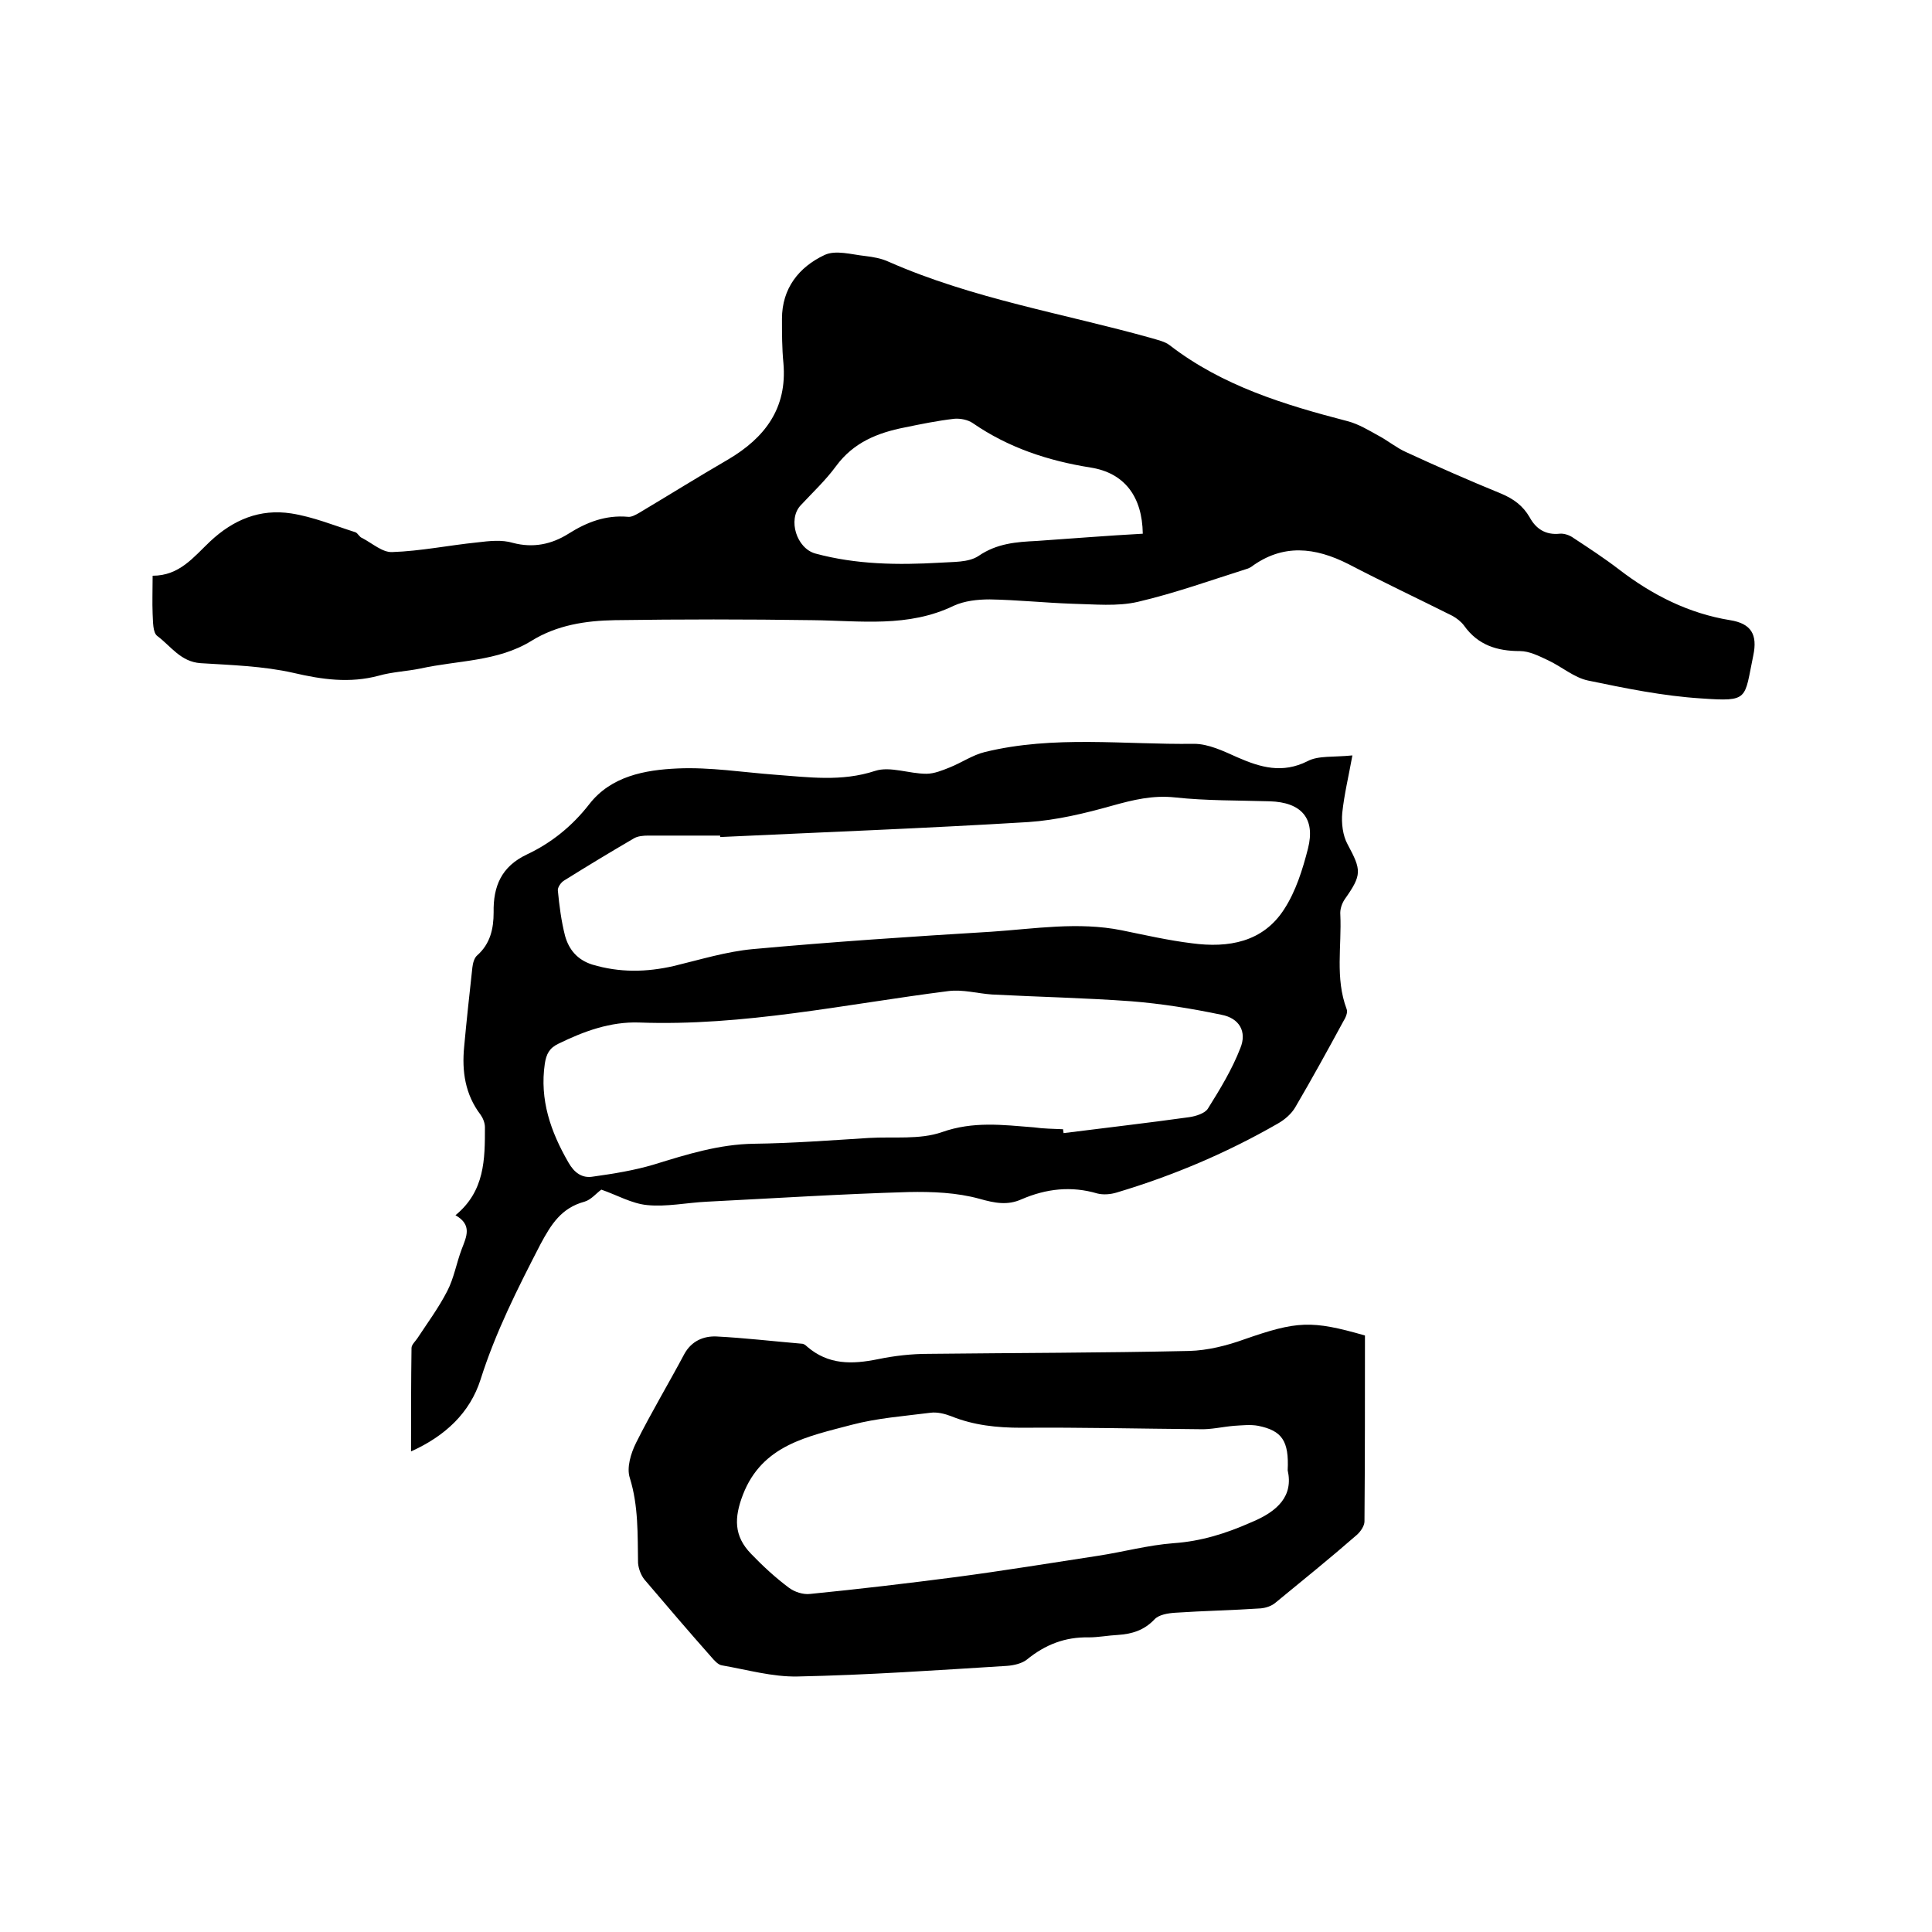 <svg enable-background="new 0 0 400 400" viewBox="0 0 400 400" xmlns="http://www.w3.org/2000/svg"><path d="m31.6 119.2c5.6 0 8.5-3.9 11.9-7.1 4.8-4.5 10.3-6.8 16.8-5.8 4.5.7 8.9 2.5 13.3 3.9.5.2.8 1 1.4 1.2 2.1 1.1 4.2 3 6.2 2.9 5.9-.2 11.7-1.4 17.6-2 2.5-.3 5.1-.6 7.4.1 4.2 1.1 8 .3 11.5-1.9 3.8-2.4 7.7-3.9 12.3-3.5.7.1 1.6-.4 2.3-.8 6.2-3.7 12.3-7.5 18.5-11.1 7.6-4.5 12.2-10.6 11.4-19.9-.3-3.1-.3-6.1-.3-9.2 0-6.3 3.5-10.7 8.8-13.2 2.3-1.1 5.6-.1 8.4.2 1.7.2 3.4.5 4.9 1.2 17.5 7.7 36.2 10.7 54.4 15.8 1.3.4 2.8.7 3.8 1.5 10.9 8.4 23.7 12.3 36.8 15.7 2.3.6 4.4 1.9 6.4 3 1.9 1 3.7 2.5 5.7 3.4 6.5 3 13.1 5.9 19.7 8.6 2.6 1.1 4.5 2.5 5.9 4.9 1.3 2.4 3.3 3.7 6.2 3.4.9-.1 2.1.3 2.9.9 3.2 2.1 6.4 4.2 9.4 6.5 6.9 5.3 14.4 9.1 23 10.5 4.4.7 5.7 3 4.8 7.3-1.9 9.1-.8 9.6-10.8 8.9-7.9-.5-15.7-2.1-23.4-3.7-2.9-.6-5.5-2.9-8.3-4.2-1.9-.9-3.9-1.9-5.8-1.9-4.7 0-8.7-1.2-11.6-5.3-.6-.8-1.5-1.5-2.4-2-7.2-3.6-14.4-7-21.5-10.7-6.9-3.5-13.6-4.3-20.2.6-.2.1-.4.2-.6.3-7.6 2.4-15.1 5.1-22.8 6.9-4.3 1-9 .5-13.6.4-5.7-.2-11.4-.8-17.1-.9-2.5 0-5.2.3-7.4 1.3-9.5 4.6-19.4 3.1-29.3 3-13.6-.2-27.3-.2-40.9 0-6 .1-12 1-17.3 4.3-7 4.3-15.2 4-22.9 5.7-2.9.6-5.9.7-8.7 1.5-6 1.6-11.7.8-17.7-.6-6.2-1.4-12.8-1.6-19.2-2-4.1-.3-6.1-3.5-8.9-5.6-1-.7-.9-3-1-4.6-.1-2.4 0-5 0-7.9zm205-8.7c-.1-7.7-3.8-12.6-10.8-13.7-8.8-1.4-17-4.1-24.4-9.2-1-.7-2.6-1-3.8-.9-3.5.4-6.9 1.1-10.3 1.8-5.6 1.1-10.6 3.1-14.2 8-2.2 3-4.9 5.5-7.4 8.2-2.6 2.9-.8 8.8 3.1 9.9 8.5 2.3 17.1 2.4 25.8 1.9 2.7-.2 5.9 0 8-1.4 3.8-2.6 7.8-2.9 12-3.1 7.3-.5 14.6-1.1 22-1.5z"/><path d="m280 156.4c-.8 4.4-1.7 8.1-2.1 11.9-.2 2.1.1 4.7 1.1 6.5 2.9 5.4 3 6.3-.6 11.4-.6.9-1 2.1-.9 3.2.3 6.5-1.1 13.1 1.3 19.5.3.7-.2 1.8-.7 2.6-3.2 5.9-6.5 11.9-9.9 17.7-.8 1.4-2.2 2.6-3.6 3.4-10.6 6.1-21.7 10.8-33.4 14.3-1.3.4-2.8.5-4 .2-5.4-1.6-10.6-1-15.7 1.2-2.9 1.3-5.5.8-8.7-.1-4.7-1.3-9.8-1.5-14.7-1.4-13.9.4-27.9 1.3-41.8 2-4.1.2-8.3 1.1-12.3.7-3.2-.3-6.3-2.1-9.5-3.2-1 .7-2.1 2.1-3.5 2.5-4.8 1.3-6.9 4.7-9.1 8.8-4.7 9.1-9.3 18.2-12.4 28-2.2 6.9-7.3 11.7-14.4 14.9 0-7.4 0-14.4.1-21.4 0-.7.8-1.4 1.2-2 2.1-3.2 4.4-6.3 6.2-9.8 1.4-2.7 1.9-5.8 3-8.7 1-2.6 2.2-5-1.3-7 6.1-5 6.1-11.6 6.1-18.2 0-.9-.4-1.9-.9-2.6-3.2-4.2-3.9-9-3.4-14.1.5-5.5 1.1-10.9 1.7-16.4.1-.9.4-2 1-2.5 2.7-2.4 3.4-5.5 3.4-8.9-.1-5.4 1.6-9.5 6.9-12 5.1-2.4 9.4-5.9 12.9-10.4 4.5-5.8 11.5-7.1 18.3-7.4 6.7-.3 13.5.8 20.2 1.3 6.9.5 13.7 1.5 20.7-.8 3.1-1 7 .6 10.6.6 1.6 0 3.3-.7 4.8-1.3 2.5-1 4.8-2.6 7.3-3.2 14.3-3.5 28.9-1.5 43.3-1.7 3 0 6.1 1.5 9 2.8 4.8 2.1 9.3 3.4 14.5.8 2.2-1.2 5.4-.8 9.3-1.2zm-59.9 77.4c0 .3.1.6.1.8 8.7-1.1 17.4-2.1 26-3.3 1.4-.2 3.3-.8 3.9-1.8 2.5-4 5-8.1 6.7-12.5 1.4-3.4-.2-6.2-3.9-6.9-6.2-1.3-12.4-2.3-18.7-2.8-9.6-.7-19.2-.9-28.8-1.4-3-.2-6.1-1.1-9.1-.7-21.3 2.7-42.3 7.3-64 6.5-5.9-.2-11.4 1.8-16.7 4.4-1.9.9-2.5 2.2-2.8 4.1-1.1 7.5 1.2 14.1 4.9 20.5 1.2 2.1 2.8 3.3 5.1 2.9 4.3-.6 8.6-1.3 12.6-2.5 6.8-2.1 13.5-4.2 20.7-4.3 7.9-.1 15.8-.7 23.8-1.2 5.1-.3 10.5.4 15.1-1.2 6.5-2.3 12.6-1.5 19-1 2.1.3 4.1.3 6.1.4zm-71-60.5c0-.1 0-.2 0-.3-5 0-10 0-14.9 0-1 0-2.2.1-3 .6-4.8 2.8-9.6 5.7-14.4 8.7-.7.4-1.4 1.5-1.3 2.1.3 3.1.7 6.3 1.5 9.4.8 2.8 2.5 4.9 5.6 5.9 5.7 1.7 11.2 1.6 16.9.3 5.4-1.3 10.9-3 16.4-3.5 16.4-1.5 32.9-2.6 49.4-3.6 8.9-.6 17.9-2.1 26.9-.3 4.9 1 9.7 2.1 14.6 2.7 7.5 1 14.7-.2 19.1-7.1 2.4-3.7 3.8-8.2 4.9-12.5 1.6-6.3-1.4-9.6-7.9-9.8-6.6-.2-13.1-.1-19.6-.8-4.6-.5-8.7.5-13 1.7-5.7 1.6-11.5 3-17.4 3.4-21.4 1.3-42.6 2.1-63.8 3.1z"/><path d="m282.6 276.5c0 13.1 0 25.8-.1 38.5 0 .9-.8 2.1-1.6 2.8-5.5 4.8-11.2 9.4-16.8 14-.8.7-2 1.1-3.1 1.2-5.9.4-11.8.5-17.7.9-1.5.1-3.4.4-4.3 1.4-2.2 2.3-4.7 3-7.6 3.2-2 .1-4 .5-6 .5-4.9-.1-9 1.5-12.8 4.6-1 .8-2.7 1.2-4.1 1.3-14.5.9-28.9 1.9-43.4 2.2-5.2.1-10.4-1.4-15.6-2.3-.8-.1-1.6-1-2.2-1.7-4.7-5.3-9.3-10.7-13.9-16.1-.7-.9-1.2-2.2-1.3-3.4-.1-5.9.1-11.8-1.7-17.6-.7-2.1.2-5.1 1.3-7.3 3.1-6.2 6.7-12.2 10-18.4 1.5-2.7 4-3.7 6.6-3.6 5.9.3 11.8 1 17.7 1.5.4 0 .8.3 1.1.6 4.4 3.8 9.3 3.7 14.7 2.6 3.4-.7 6.9-1.1 10.4-1.1 18-.2 36-.2 54-.6 3.8-.1 7.8-1.1 11.4-2.4 10.9-3.8 13.9-4 25-.8zm-16 27.9c.3-6.1-1.2-8.2-6.1-9.2-1.6-.3-3.3-.1-5 0-2.4.2-4.8.8-7.2.7-12.3-.1-24.5-.4-36.8-.3-5.1 0-9.9-.5-14.6-2.4-1.3-.5-2.9-.9-4.3-.7-5.5.7-11 1.1-16.3 2.5-9 2.4-18.5 4.1-22.5 14.5-1.8 4.7-1.9 8.5 1.7 12.2 2.4 2.5 5 4.9 7.8 7 1.2.9 3 1.5 4.5 1.3 10.1-1 20.2-2.2 30.2-3.5 9.8-1.3 19.6-2.9 29.4-4.4 5.2-.8 10.3-2.2 15.6-2.6 5.7-.4 10.8-2 16-4.3 5.6-2.3 8.8-5.5 7.6-10.8z"/></svg>